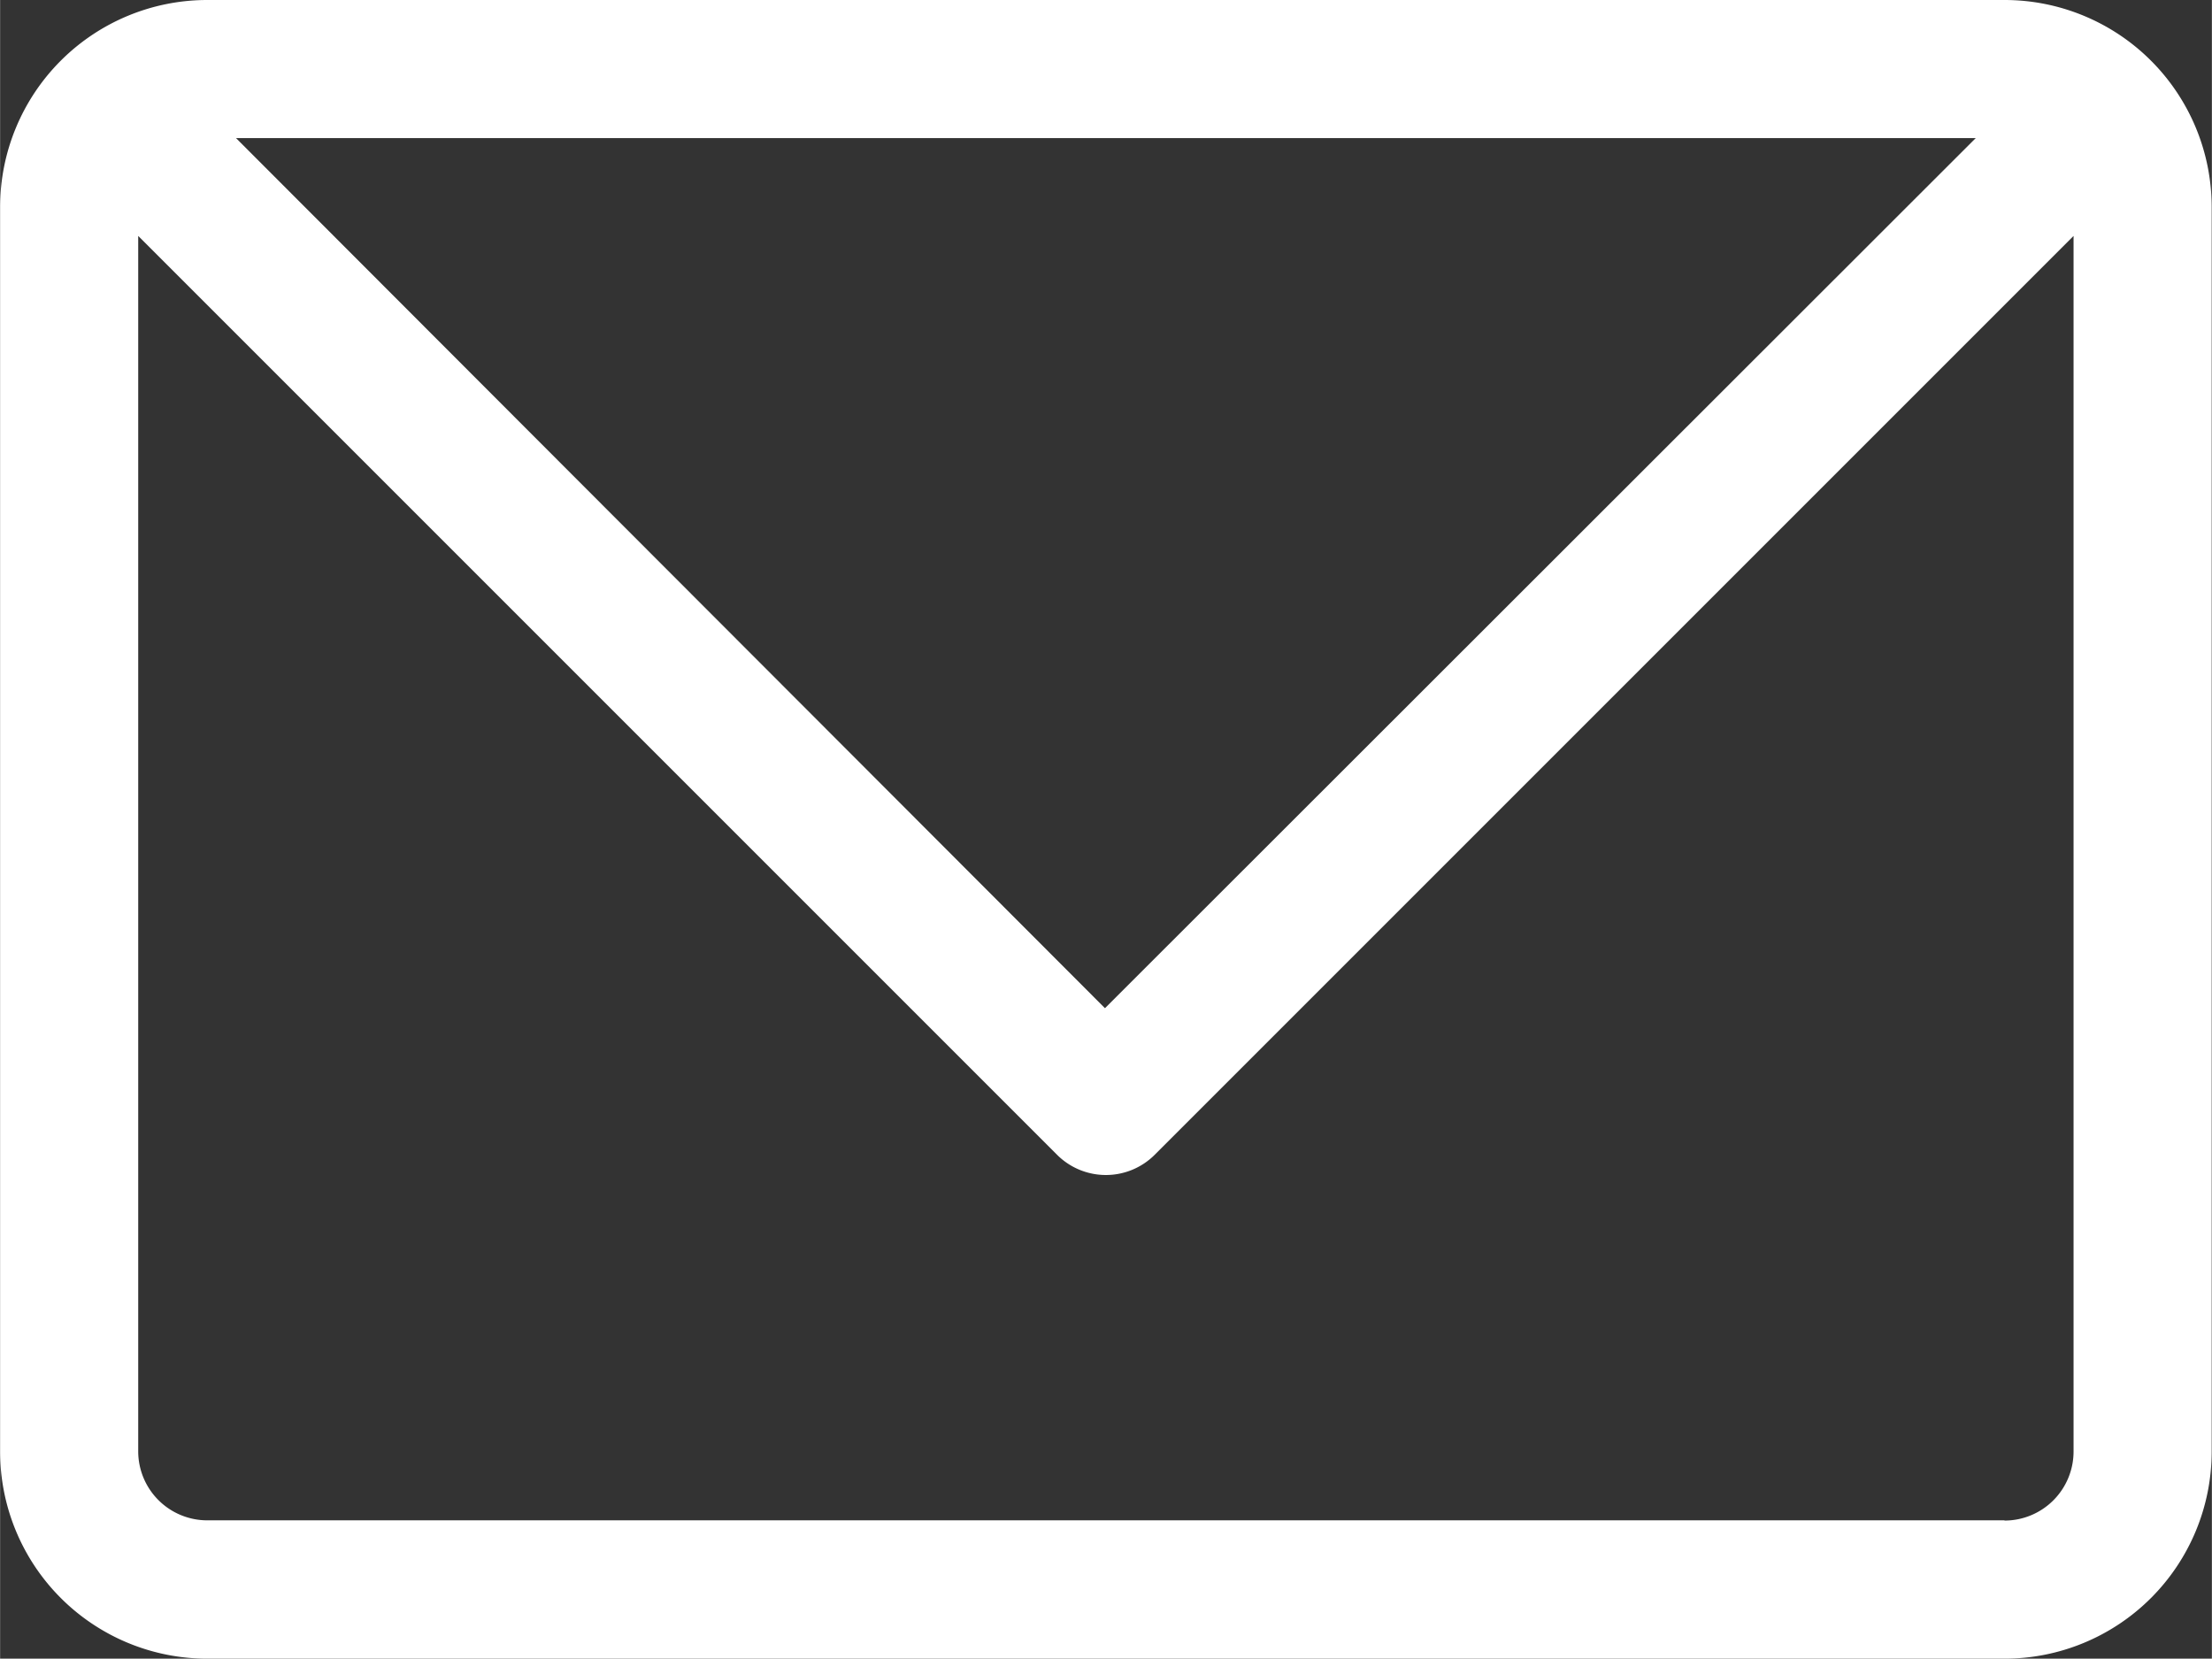 <svg xmlns="http://www.w3.org/2000/svg" width="33.9mm" height="25.42mm" viewBox="0 0 96.09 72.06"><rect x="0" y="0" width="96.09" height="72.06" fill="#333333" stroke="none"/><defs><style>.cls-1{fill:#fff;}</style></defs><g id="レイヤー_2" data-name="レイヤー 2"><g id="レイヤー_3" data-name="レイヤー 3"><path class="cls-1" d="M87.08,0H9A9,9,0,0,0,0,9V63.06a9,9,0,0,0,9,9H87.08a9,9,0,0,0,9-9V9A9,9,0,0,0,87.08,0ZM85.83,6,48,43.8,10.25,6Zm1.25,60.05H9a3,3,0,0,1-3-3V10.25L45.92,50.17a3,3,0,0,0,4.24,0h0L90.08,10.25V63.06A3,3,0,0,1,87.08,66.06Z"/></g></g></svg>